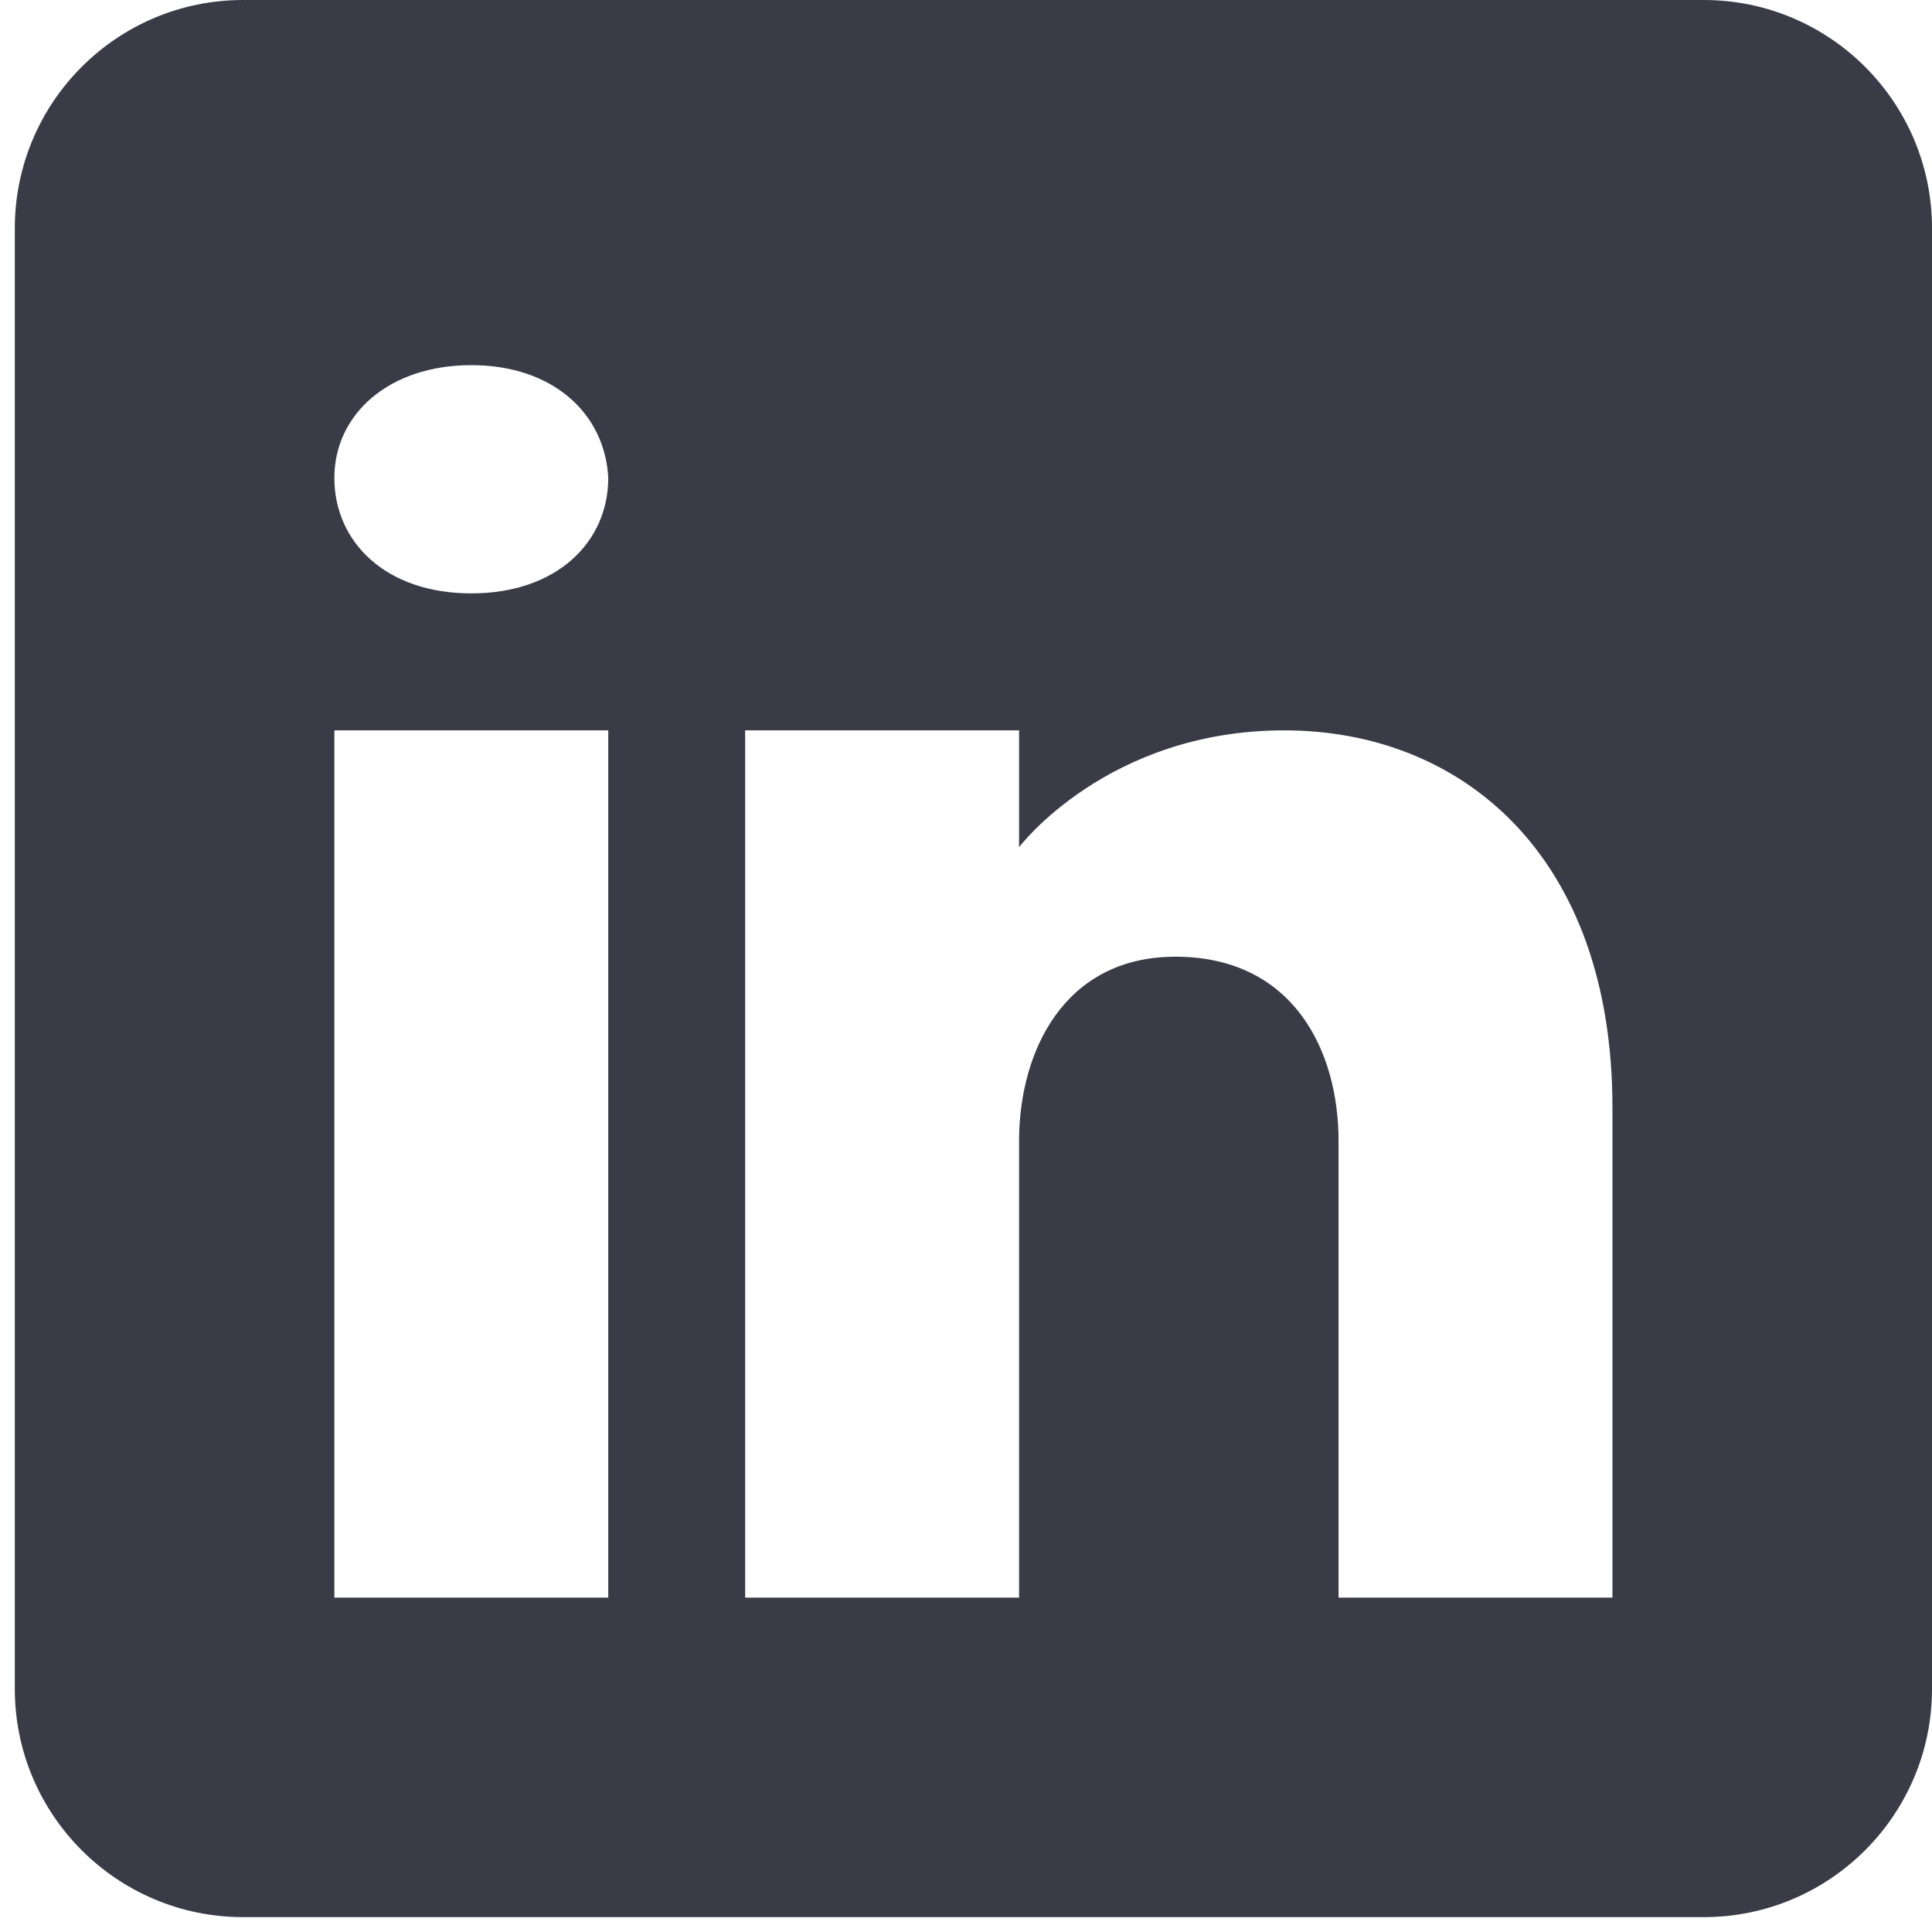<svg width="30" height="30" viewBox="0 0 30 30" fill="none" xmlns="http://www.w3.org/2000/svg">
<path d="M26.456 0H3.774C1.818 0 0.23 1.588 0.23 3.544V26.225C0.23 28.181 1.818 29.769 3.774 29.769H26.456C28.412 29.769 30 28.181 30 26.225V3.544C30 1.588 28.412 0 26.456 0ZM9.445 11.341V24.808H5.192V11.341H9.445ZM5.192 7.421C5.192 6.429 6.043 5.67 7.318 5.67C8.594 5.67 9.395 6.429 9.445 7.421C9.445 8.413 8.651 9.214 7.318 9.214C5.986 9.214 5.192 8.413 5.192 7.421ZM25.038 24.808H20.785V17.72C20.785 16.302 20.077 14.885 18.305 14.856H18.248C16.533 14.856 15.824 16.316 15.824 17.72V24.808H11.571V11.341H15.824V13.155C15.824 13.155 17.192 11.341 19.942 11.341C22.692 11.341 25.038 13.276 25.038 17.195V24.808Z" fill="#393B47"/>
</svg>

